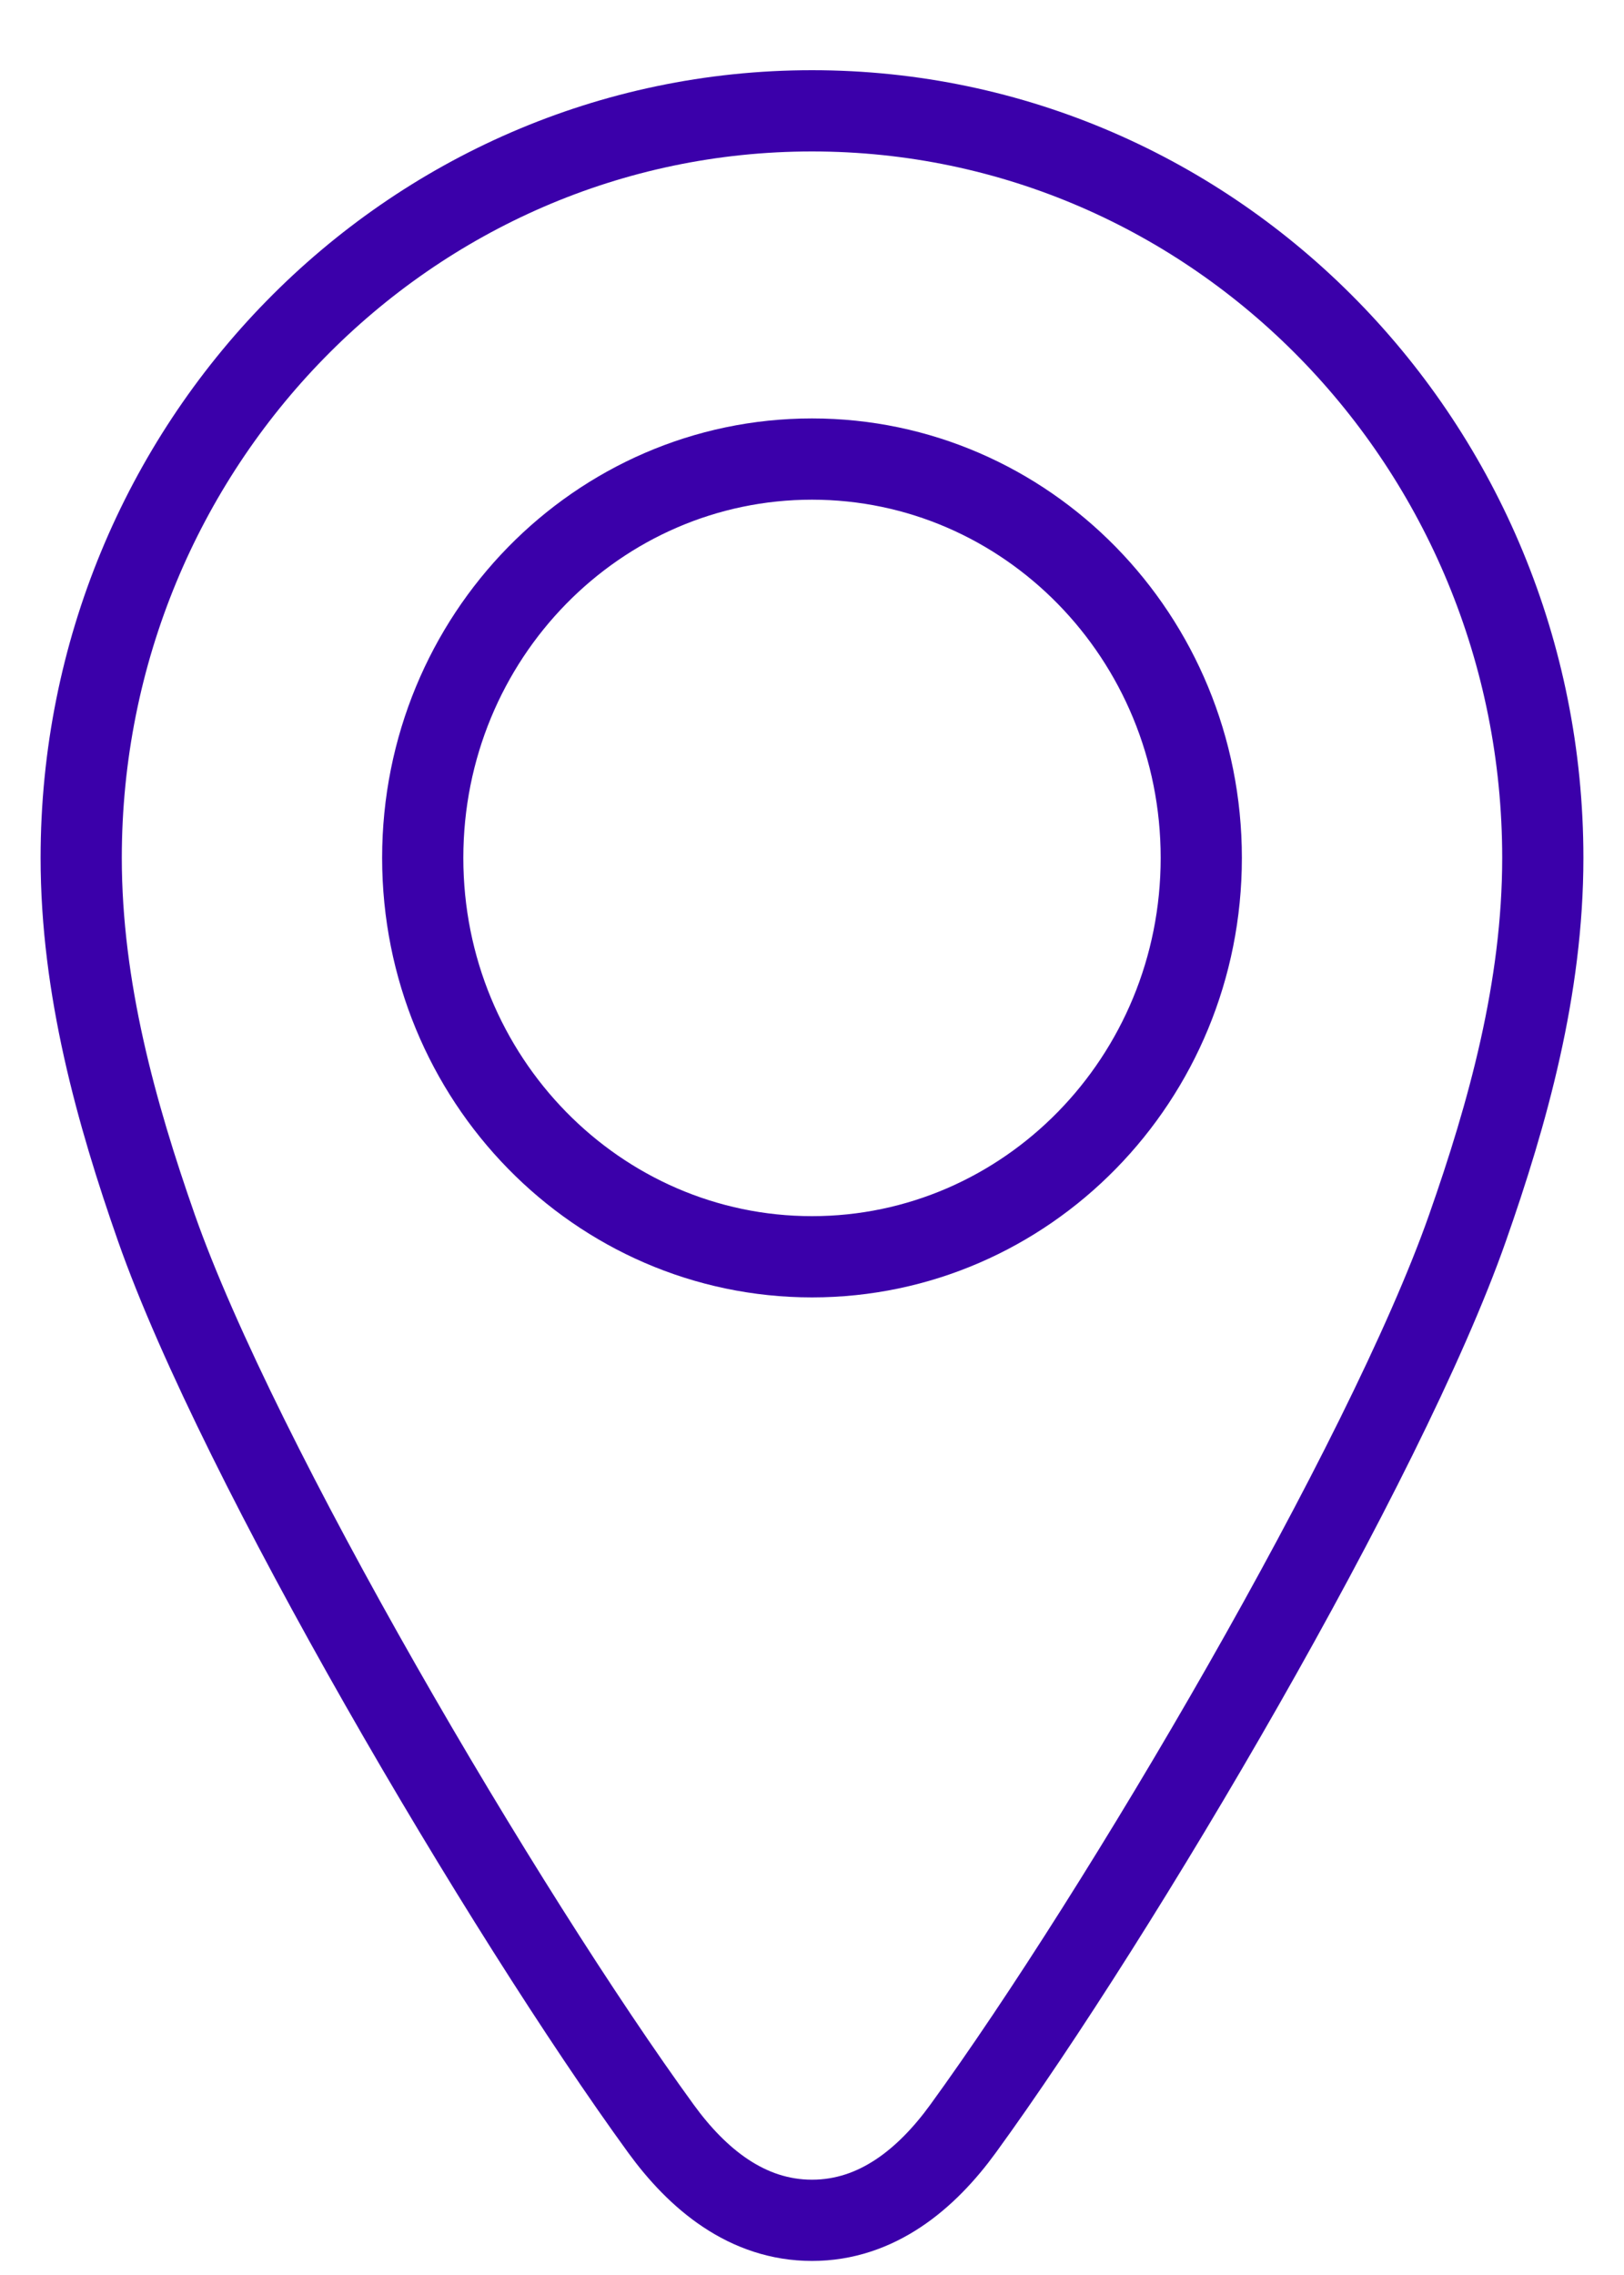 <?xml version="1.0" encoding="UTF-8"?> <svg xmlns="http://www.w3.org/2000/svg" width="20" height="28" viewBox="0 0 20 28" fill="none"> <path d="M10 27.327C10.802 27.327 11.412 26.815 11.859 26.201C13.794 23.541 17.062 17.994 18.073 15.112C18.568 13.703 19 12.161 19 10.559C19 5.481 14.971 1.364 10 1.364C5.029 1.364 1 5.481 1 10.559C1 12.161 1.432 13.703 1.926 15.112C2.938 17.994 6.206 23.541 8.141 26.201C8.588 26.815 9.198 27.327 10 27.327Z" stroke="#3B00AA" stroke-miterlimit="10"></path> <path d="M14.794 10.559C14.794 13.28 12.638 15.468 10 15.468C7.362 15.468 5.206 13.28 5.206 10.559C5.206 7.838 7.362 5.65 10 5.65C12.638 5.65 14.794 7.838 14.794 10.559Z" stroke="#3B00AA"></path> </svg> 